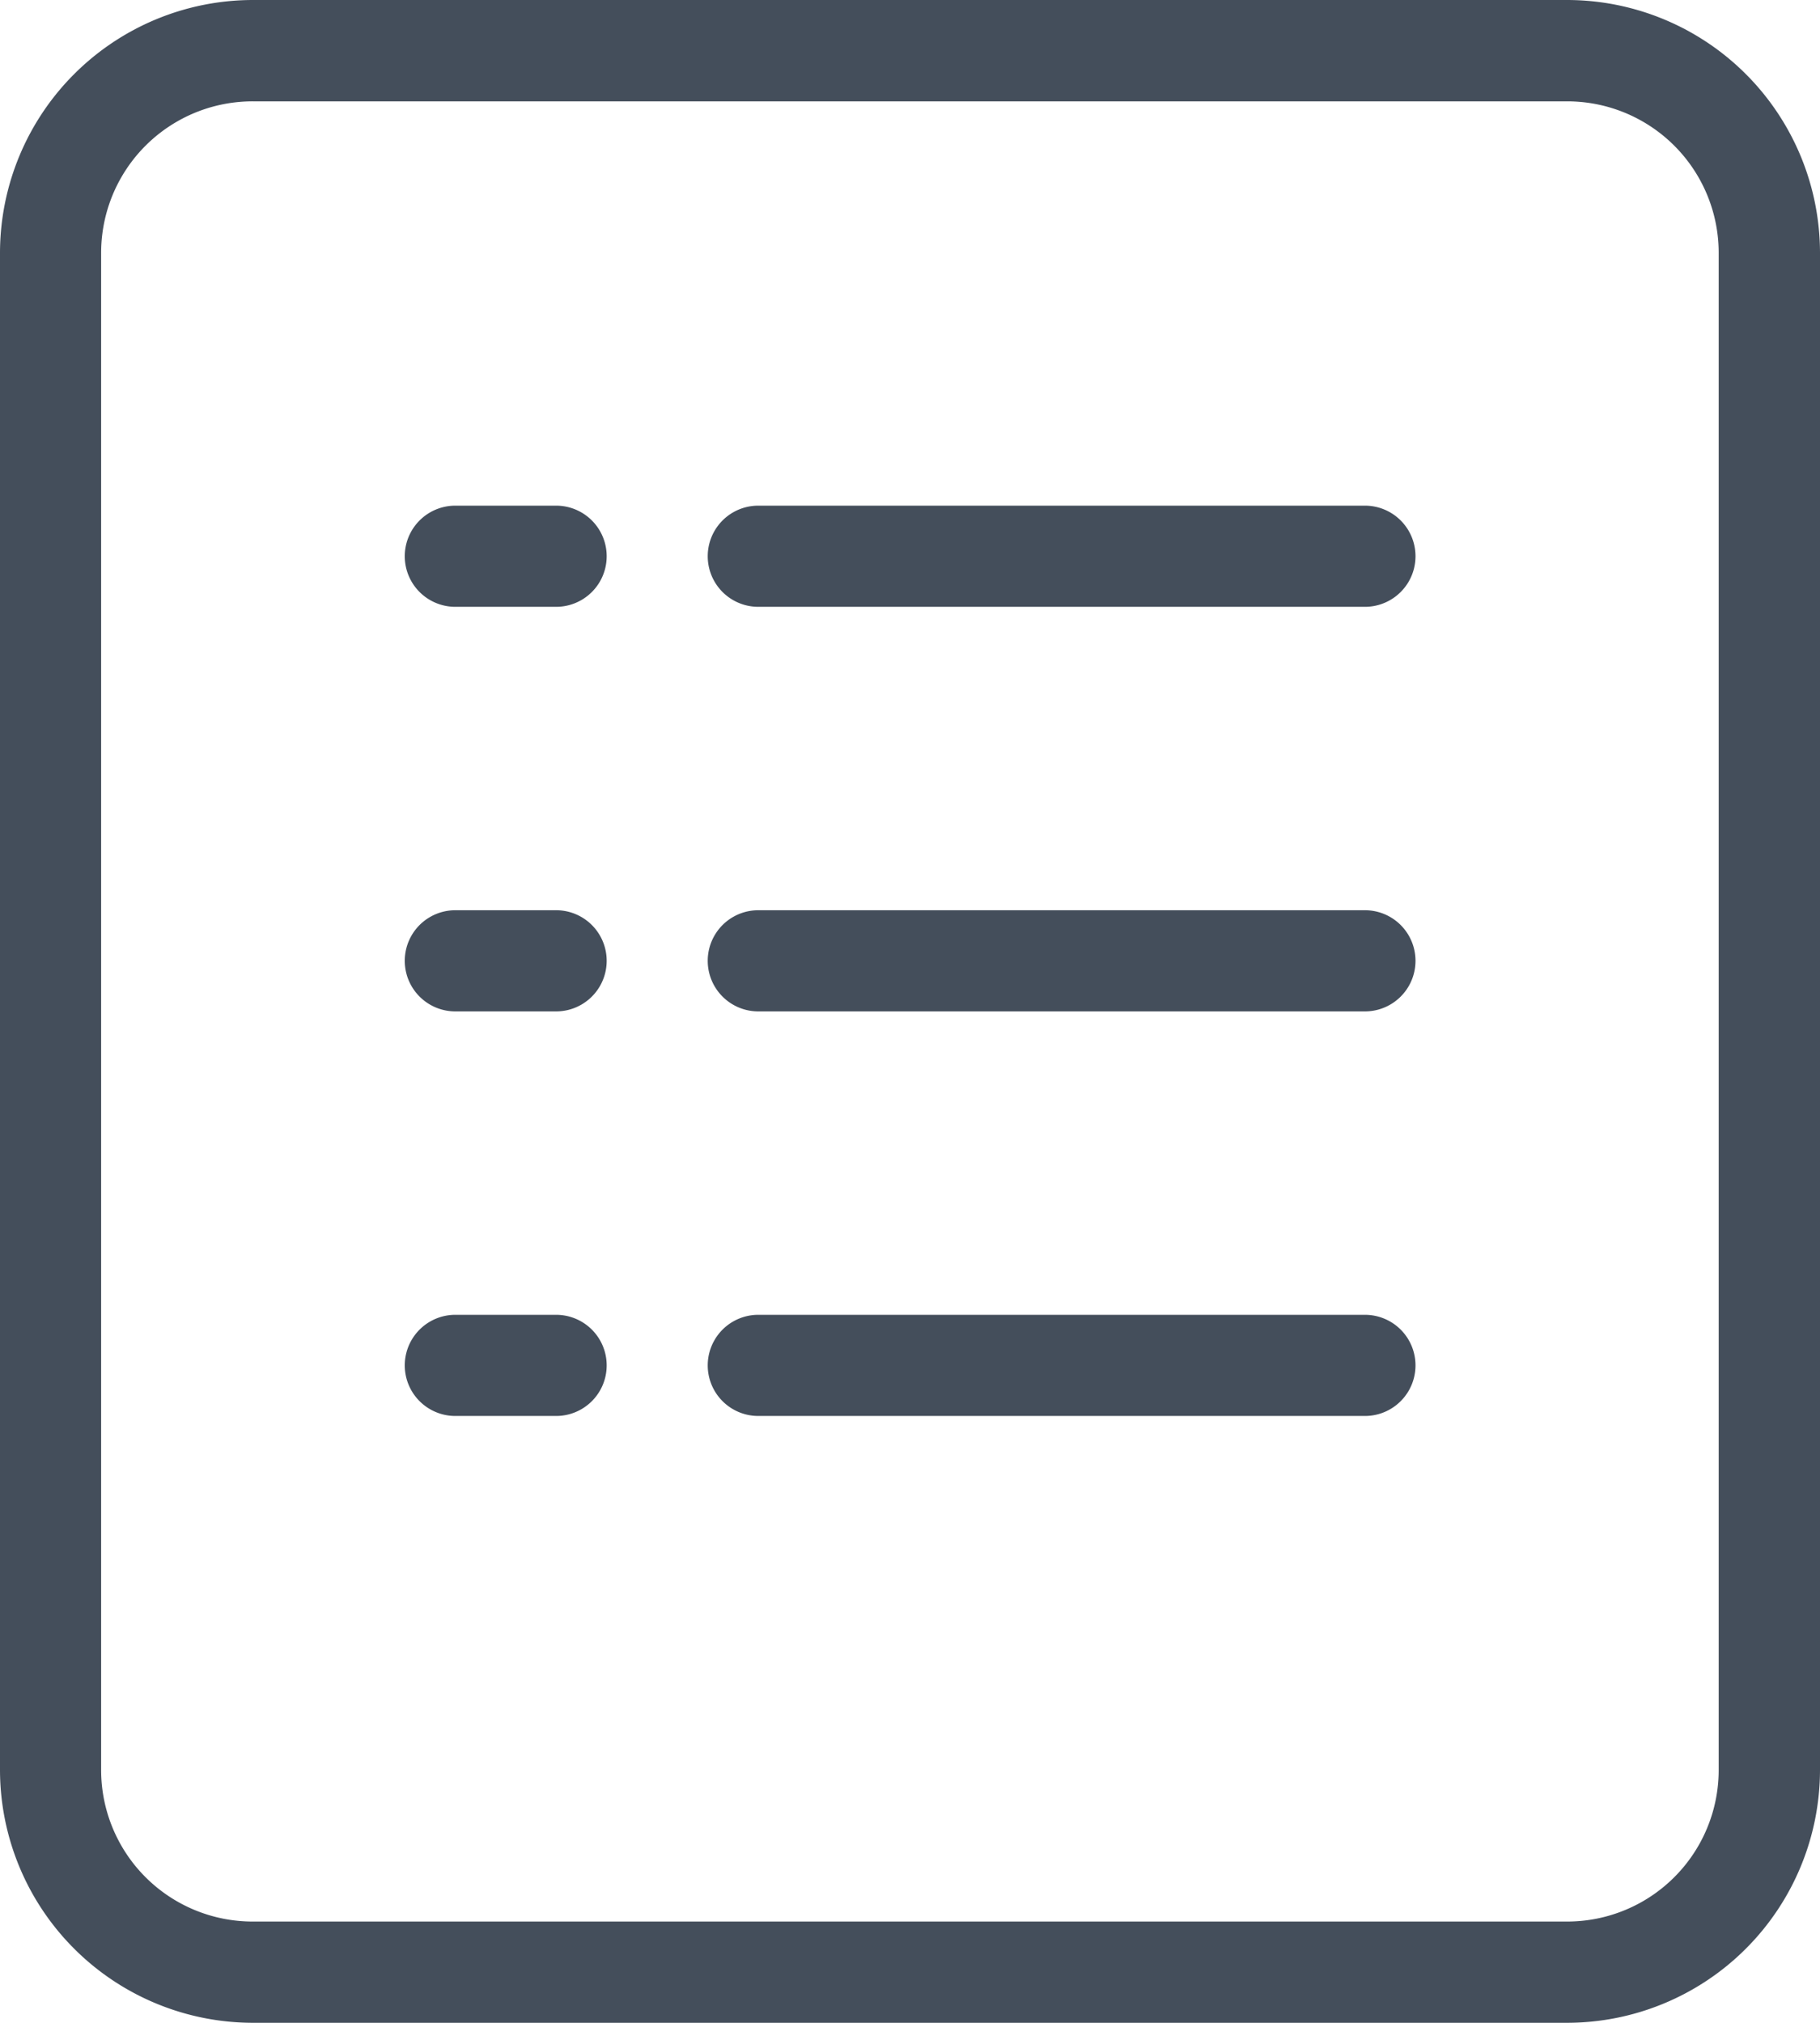 <svg xmlns="http://www.w3.org/2000/svg" width="20.425" height="22.694" viewBox="0 0 20.425 22.694">
  <g id="interface" transform="translate(-0.013 -0.013)">
	  <path id="Combined_Shape" data-name="Combined Shape" d="M2.837,22.694A2.84,2.84,0,0,1,0,19.858V2.837A2.84,2.84,0,0,1,2.837,0H17.588a2.84,2.84,0,0,1,2.837,2.837V19.858a2.84,2.84,0,0,1-2.837,2.836ZM1.135,2.837V19.858a1.7,1.7,0,0,0,1.7,1.7H17.588a1.7,1.7,0,0,0,1.7-1.7V2.837a1.7,1.7,0,0,0-1.7-1.7H2.837A1.7,1.7,0,0,0,1.135,2.837ZM8.51,15.886a.567.567,0,1,1,0-1.135h6.808a.567.567,0,1,1,0,1.135Zm-3.4,0a.567.567,0,0,1,0-1.135H6.241a.567.567,0,1,1,0,1.135Zm3.4-4.539a.567.567,0,1,1,0-1.135h6.808a.567.567,0,1,1,0,1.135Zm-3.4,0a.567.567,0,0,1,0-1.135H6.241a.567.567,0,1,1,0,1.135Zm3.4-4.539a.567.567,0,1,1,0-1.135h6.808a.567.567,0,1,1,0,1.135Zm-3.4,0a.567.567,0,0,1,0-1.135H6.241a.567.567,0,1,1,0,1.135Z" transform="translate(0.013 0.013)" fill="#444e5b"/>
  </g>
</svg>
